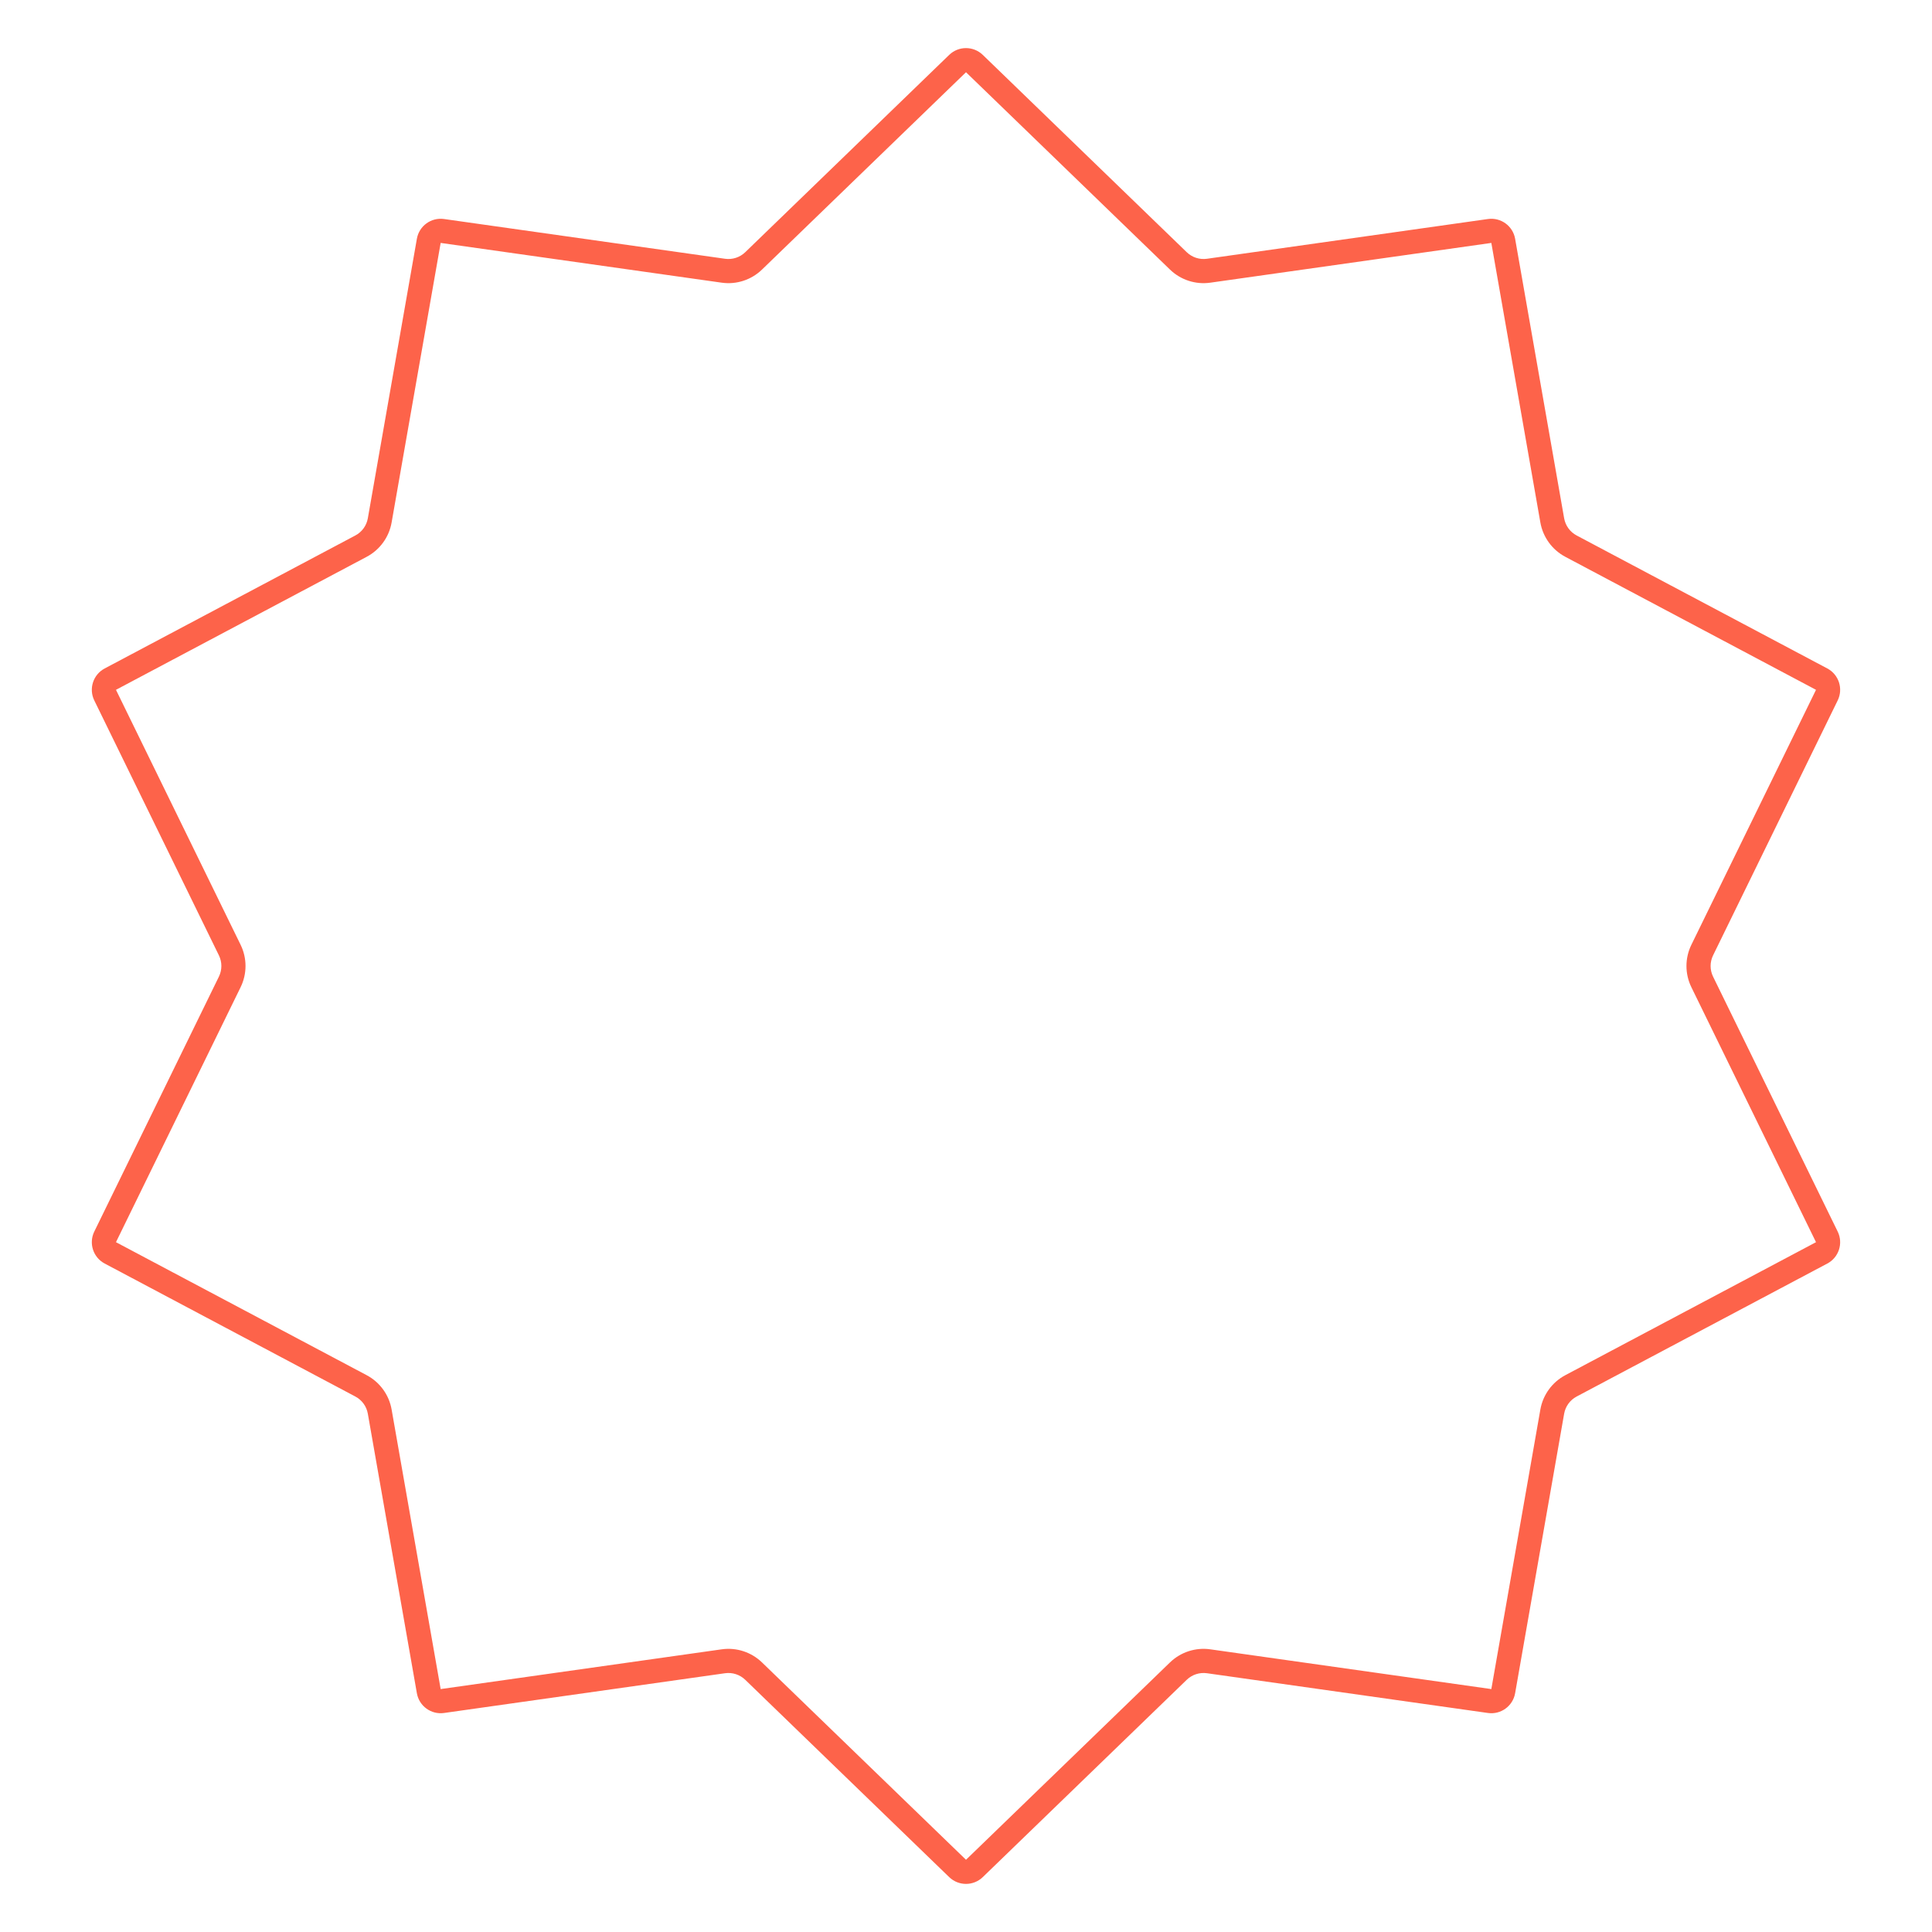 <svg width="80" height="80" viewBox="0 0 80 80" fill="none" xmlns="http://www.w3.org/2000/svg">
<path fill-rule="evenodd" clip-rule="evenodd" d="M48.446 11.162L40 2.991L31.553 11.162C31.11 11.591 30.493 11.792 29.883 11.705L18.247 10.059L16.216 21.634C16.11 22.242 15.728 22.767 15.184 23.056L4.802 28.564L9.963 39.122C10.234 39.676 10.234 40.324 9.963 40.878L4.802 51.436L15.184 56.944C15.728 57.233 16.11 57.758 16.216 58.365L18.247 69.941L29.883 68.295C30.493 68.208 31.11 68.409 31.553 68.838L40 77.009L48.446 68.838C48.889 68.409 49.506 68.208 50.117 68.295L61.753 69.941L63.783 58.365C63.89 57.758 64.271 57.233 64.816 56.944L75.197 51.436L70.036 40.878C69.765 40.324 69.765 39.676 70.036 39.122L75.197 28.564L64.816 23.056C64.271 22.767 63.89 22.242 63.783 21.634L61.753 10.059L50.117 11.705C49.506 11.792 48.889 11.591 48.446 11.162ZM40.695 2.273C40.307 1.898 39.692 1.898 39.304 2.273L30.858 10.444C30.636 10.658 30.328 10.758 30.023 10.715L18.387 9.069C17.852 8.994 17.355 9.355 17.262 9.887L15.231 21.462C15.178 21.765 14.987 22.028 14.715 22.172L4.334 27.68C3.857 27.933 3.667 28.518 3.904 29.003L9.065 39.561C9.2 39.838 9.2 40.162 9.065 40.439L3.904 50.997C3.667 51.482 3.857 52.067 4.334 52.32L14.715 57.828C14.987 57.972 15.178 58.234 15.231 58.538L17.262 70.113C17.355 70.645 17.852 71.006 18.387 70.931L30.023 69.285C30.328 69.242 30.636 69.342 30.858 69.556L39.304 77.727C39.692 78.102 40.307 78.102 40.695 77.727L49.141 69.556C49.363 69.342 49.671 69.242 49.977 69.285L61.613 70.931C62.147 71.006 62.645 70.645 62.738 70.113L64.768 58.538C64.822 58.234 65.012 57.972 65.284 57.828L75.666 52.32C76.142 52.067 76.332 51.482 76.095 50.997L70.934 40.439C70.799 40.162 70.799 39.838 70.934 39.561L76.095 29.003C76.332 28.518 76.142 27.933 75.666 27.68L65.284 22.172C65.012 22.028 64.822 21.765 64.768 21.462L62.738 9.887C62.645 9.355 62.147 8.994 61.613 9.069L49.977 10.715C49.671 10.758 49.363 10.658 49.141 10.444L40.695 2.273Z" fill="#FD634A"/>
</svg>
